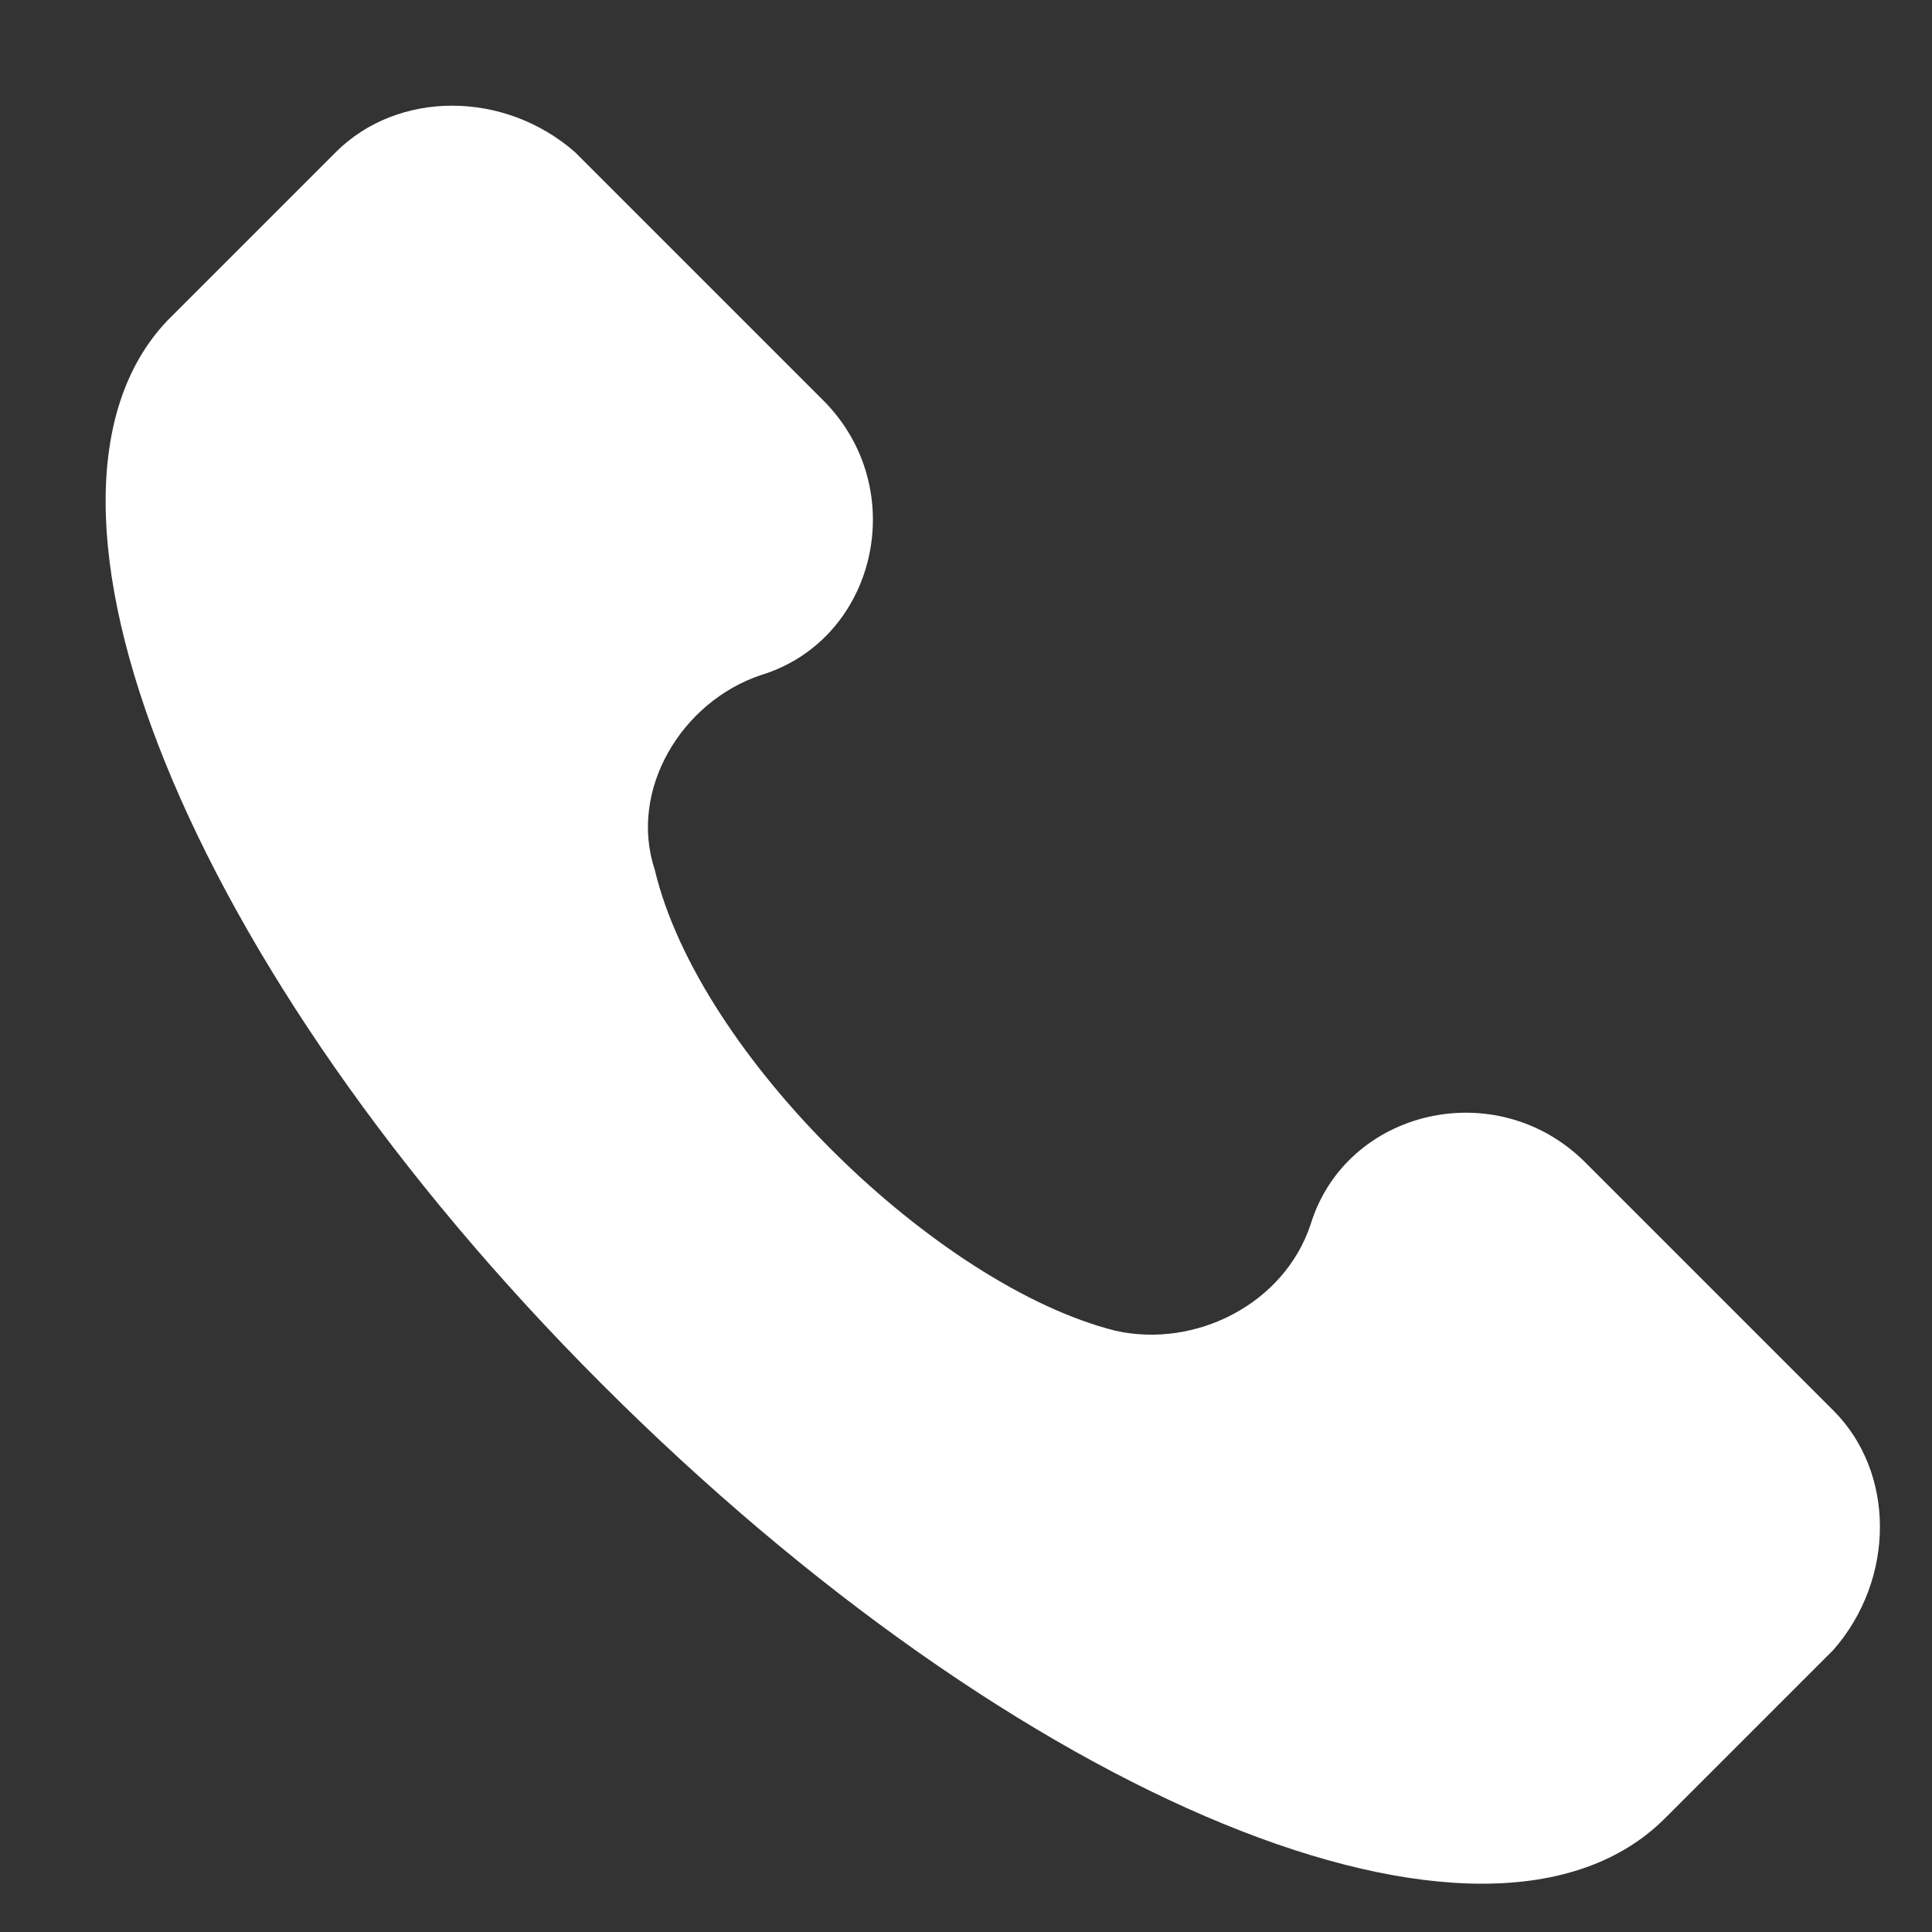 <?xml version="1.0" encoding="UTF-8"?> <svg xmlns="http://www.w3.org/2000/svg" width="16" height="16" viewBox="0 0 16 16" fill="none"><rect x="0" y="0" width="16" height="16" fill="#333333" stroke="none"/> <path d="M15.184 11.682L13.129 9.627C12.395 8.893 11.147 9.186 10.854 10.14C10.634 10.801 9.9 11.168 9.239 11.021C7.771 10.654 5.79 8.746 5.423 7.205C5.203 6.544 5.643 5.81 6.304 5.59C7.258 5.297 7.551 4.049 6.817 3.315L4.762 1.26C4.175 0.747 3.295 0.747 2.781 1.26L1.386 2.655C-0.008 4.122 1.533 8.012 4.983 11.461C8.432 14.911 12.322 16.525 13.789 15.058L15.184 13.663C15.697 13.076 15.697 12.195 15.184 11.682Z" fill="white"></path> </svg> 